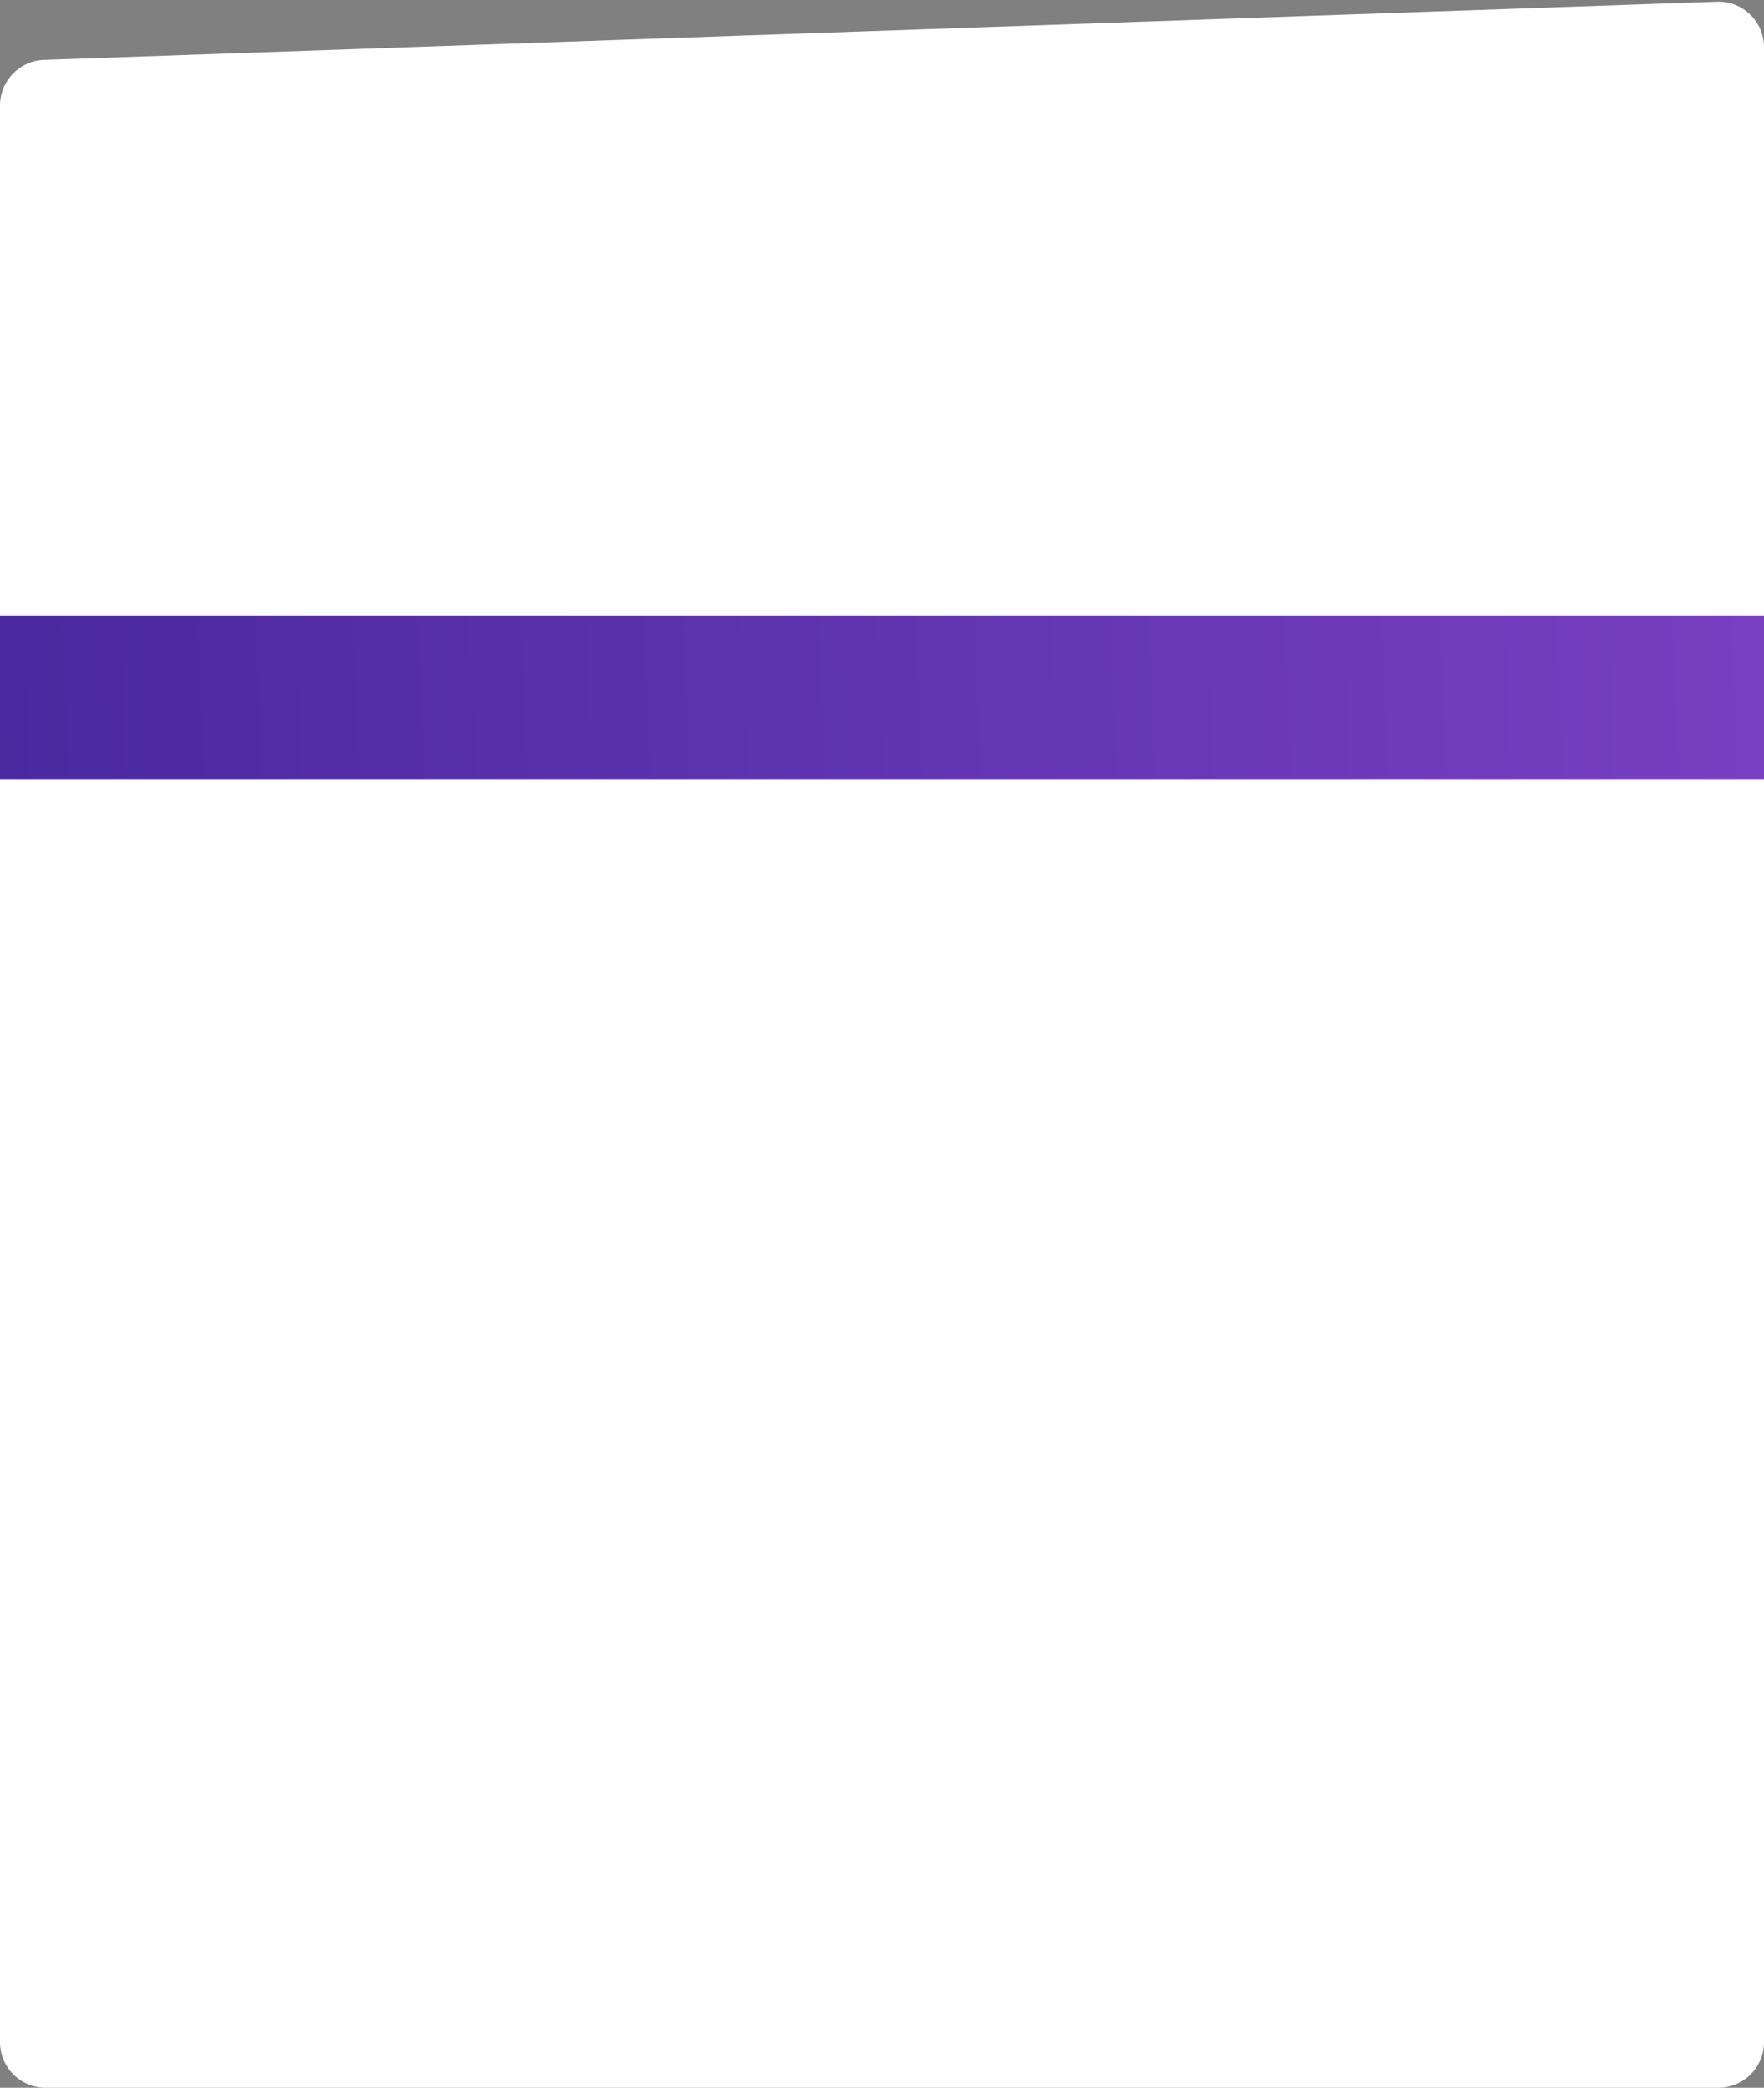 <?xml version="1.0" encoding="UTF-8"?> <svg xmlns="http://www.w3.org/2000/svg" width="387" height="458" viewBox="0 0 387 458" fill="none"><rect x="0" y="0" width="387" height="458" fill="#808080" stroke="none"/> <path d="M387 10.354C387 4.695 382.308 0.163 376.652 0.361L9.652 13.147C4.268 13.335 0 17.754 0 23.141V448C0 453.523 4.477 458 10 458H377C382.523 458 387 453.523 387 448V10.354Z" fill="white"></path> <rect width="387" height="36" transform="matrix(-1 0 0 1 387 135)" fill="url(#paint0_linear_160_301)"></rect> <defs> <linearGradient id="paint0_linear_160_301" x1="-40.006" y1="11" x2="402.022" y2="29.644" gradientUnits="userSpaceOnUse"> <stop stop-color="#7C42C5"></stop> <stop offset="1" stop-color="#48289E"></stop> </linearGradient> </defs> </svg> 